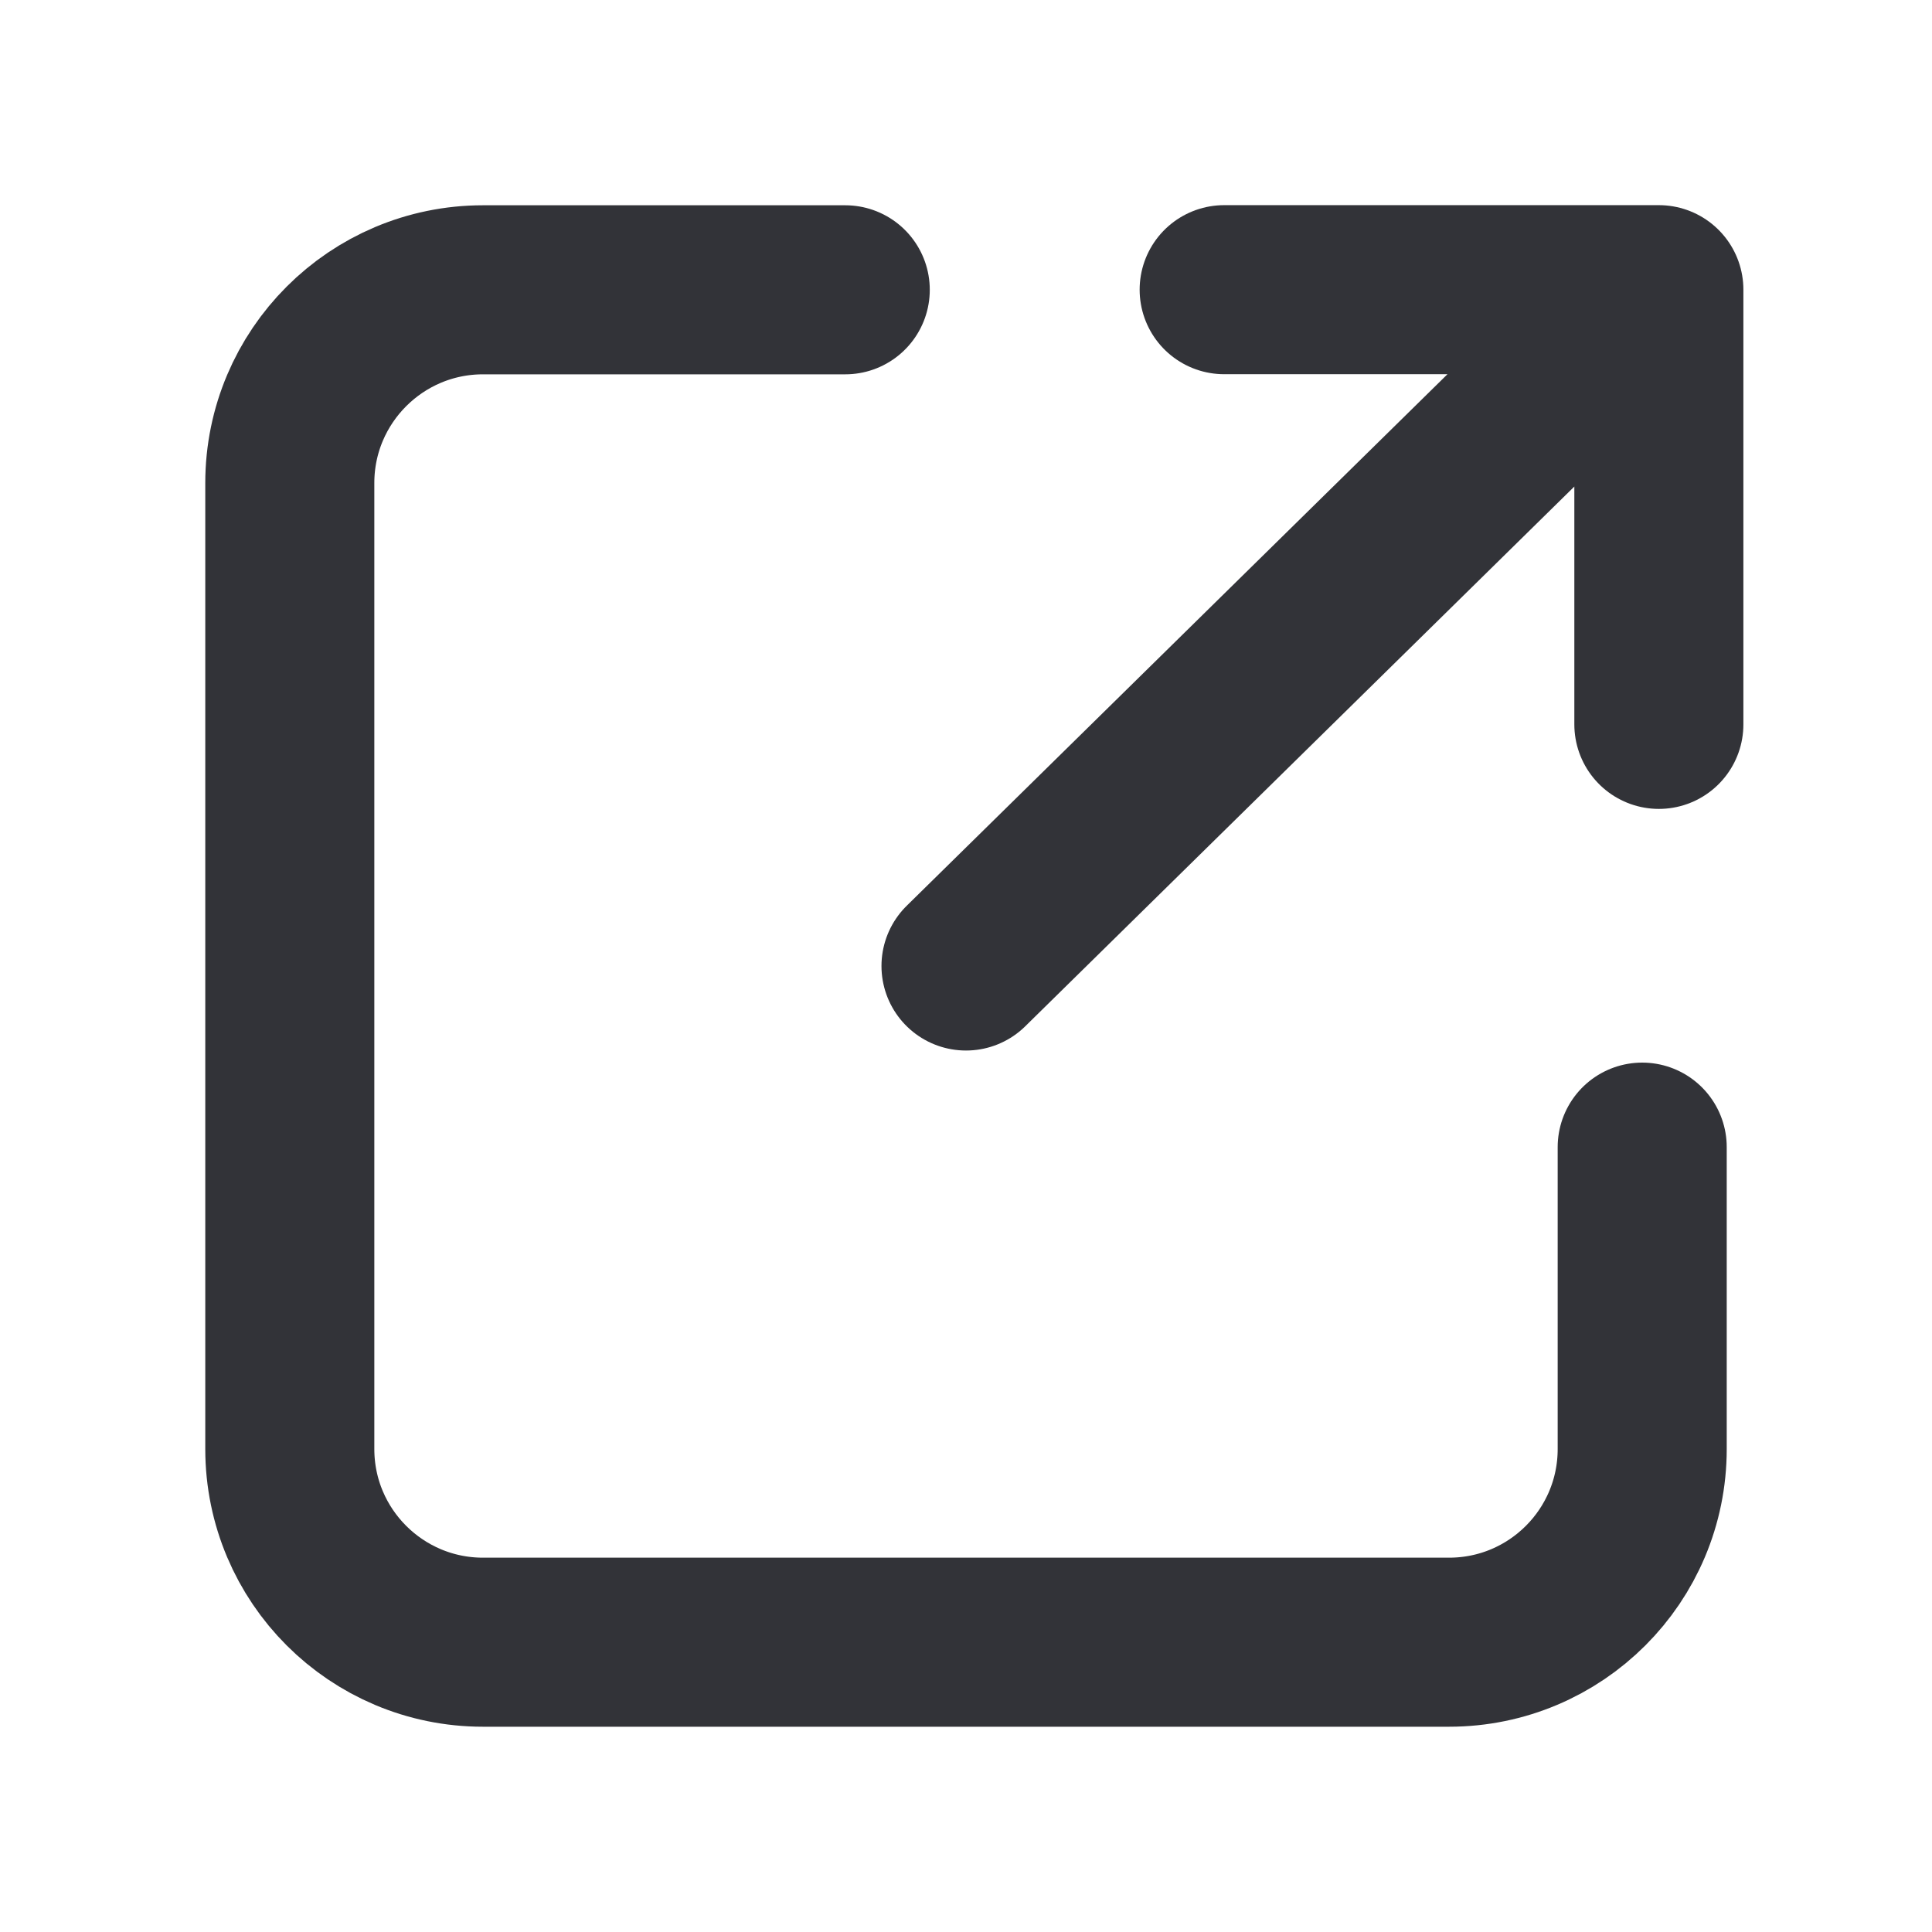 <svg width="16" height="16" viewBox="0 0 16 16" fill="none" xmlns="http://www.w3.org/2000/svg">
<rect width="16" height="16" fill="white"/>
<rect width="16" height="16" fill="white" fill-opacity="0.2"/>
<path d="M7 2.4H4C3.117 2.4 2.4 3.117 2.4 4V12C2.4 12.884 3.117 13.6 4 13.6H12C12.884 13.6 13.6 12.884 13.6 12V9.5" stroke="#323338" stroke-width="1.4" stroke-linecap="round"/>
<path d="M8 8L13.698 2.399M10.138 2.399L13.738 2.399L13.738 5.999" stroke="#323338" stroke-width="1.4" stroke-linecap="round" stroke-linejoin="round"/>
</svg>

